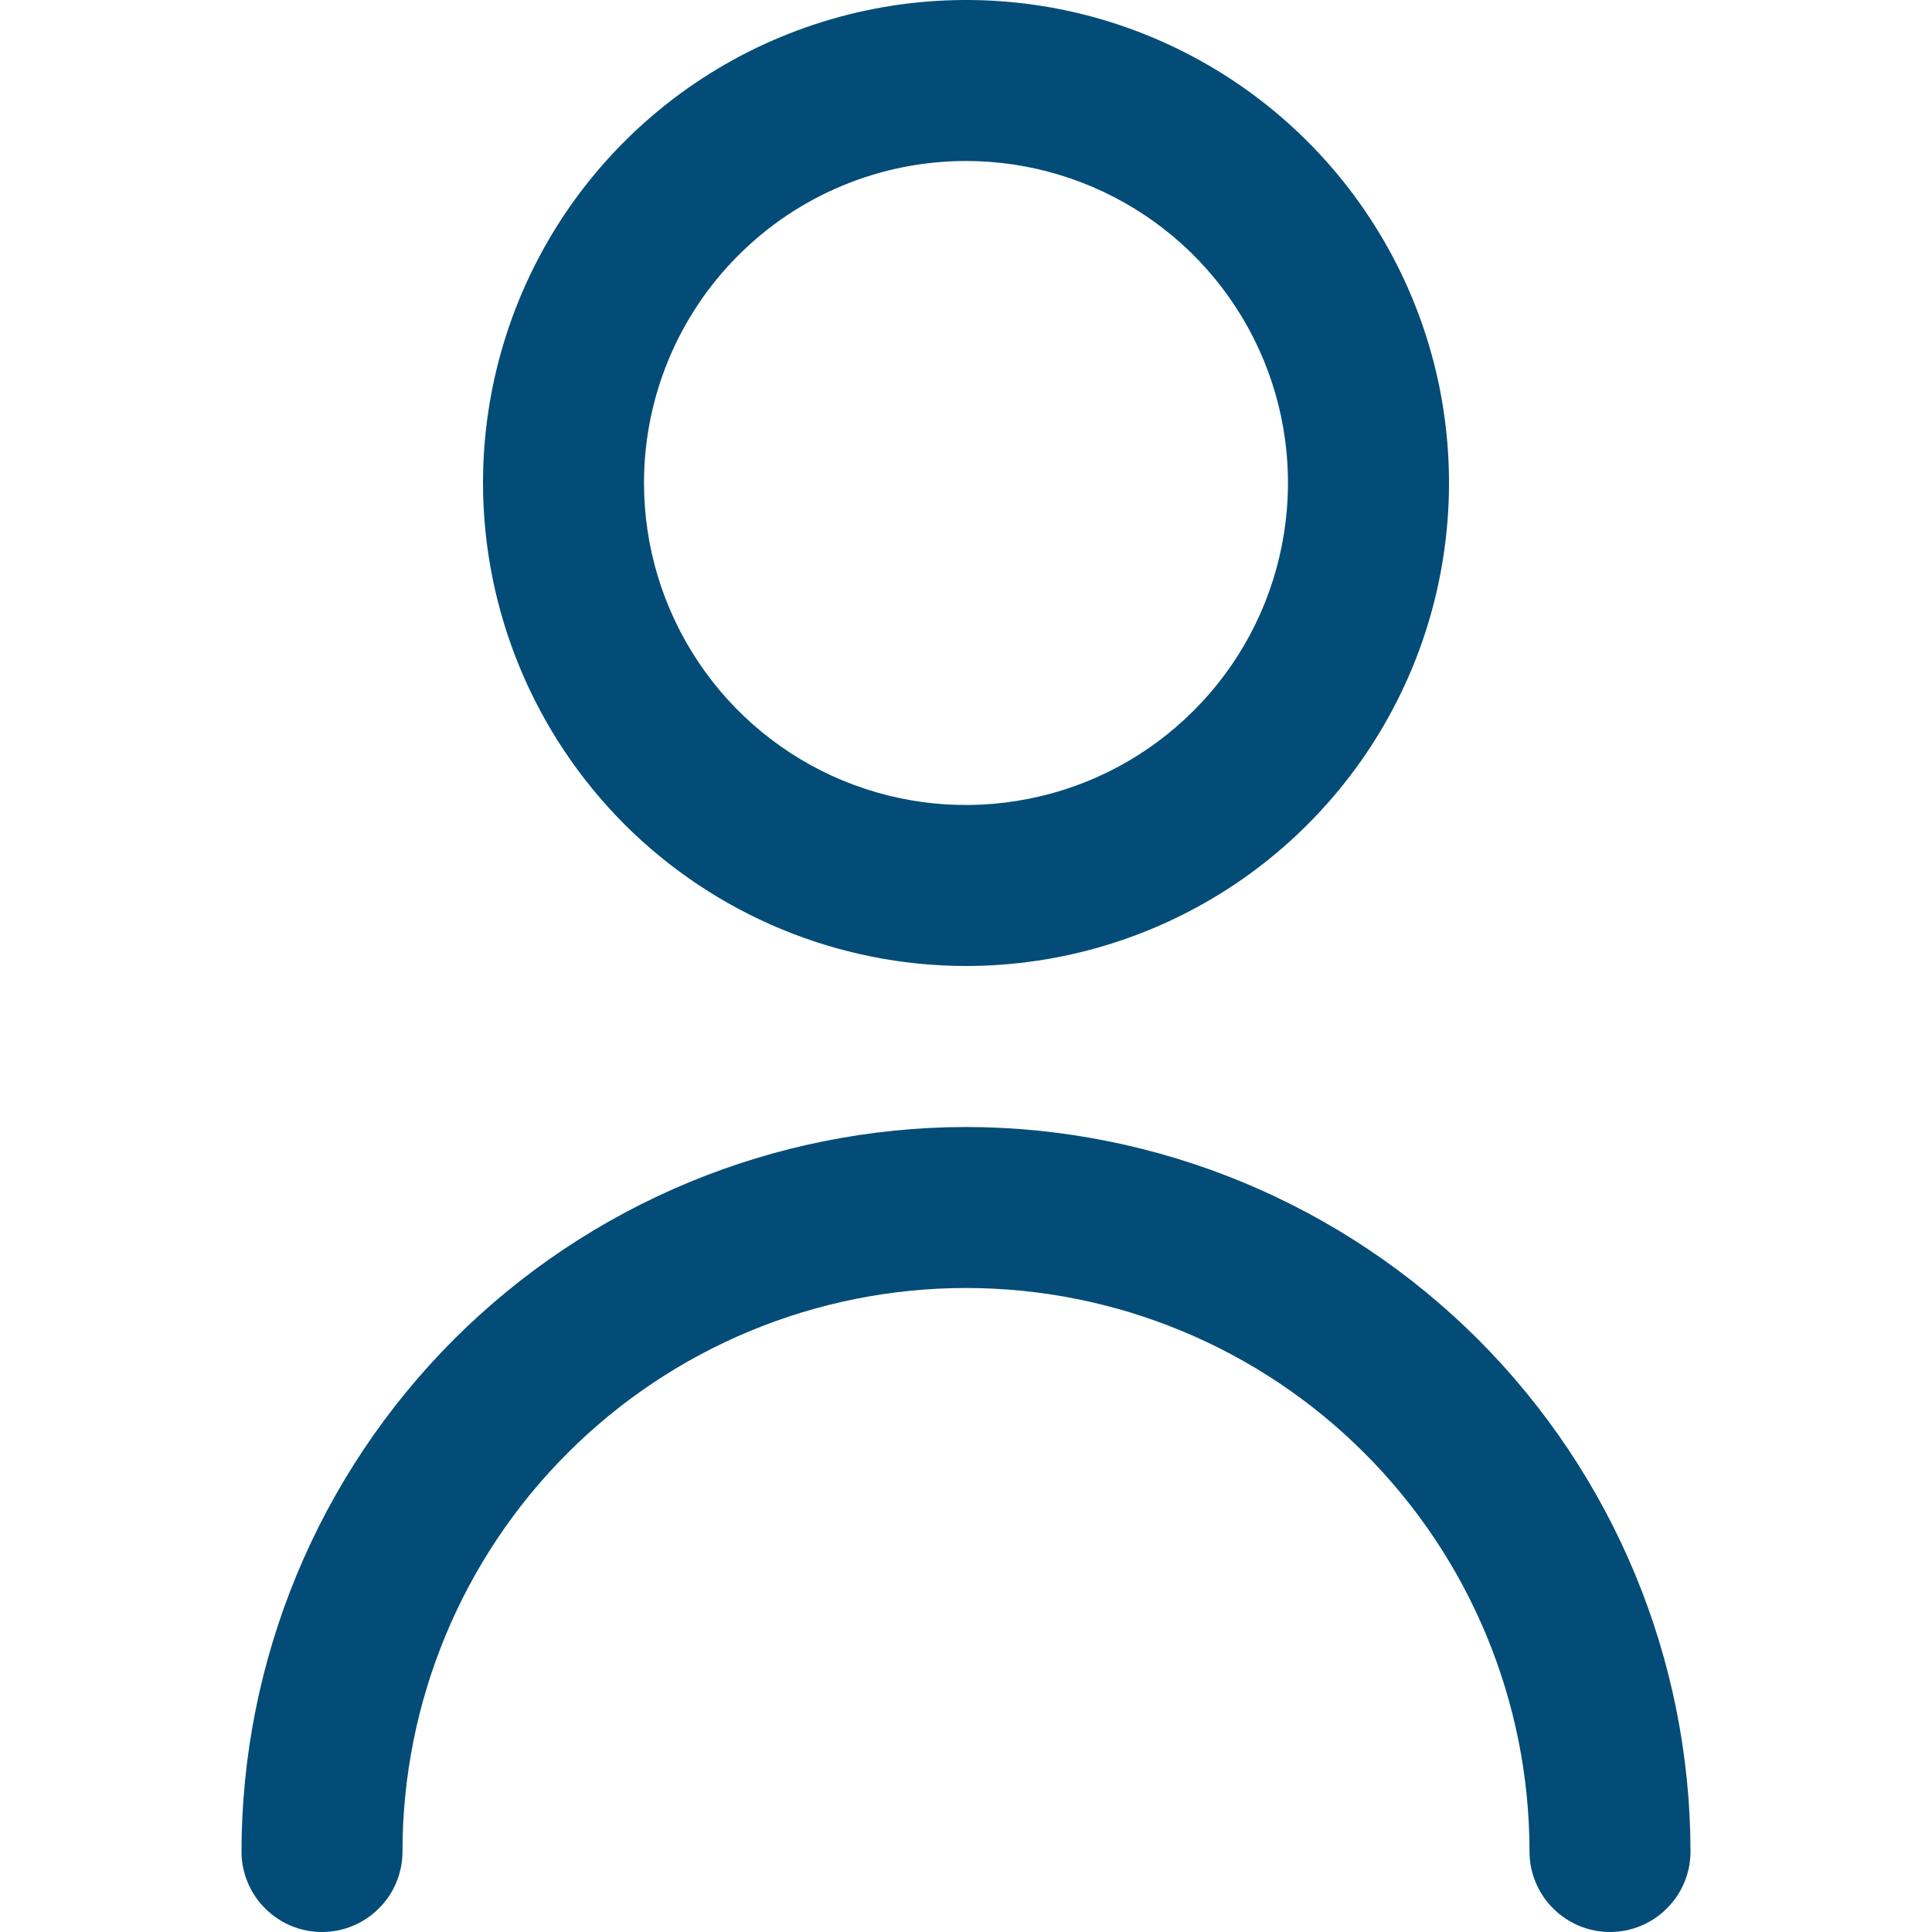 <svg width="18" height="18" viewBox="0 0 18 18" fill="none" xmlns="http://www.w3.org/2000/svg">
<g clip-path="url(#clip0_421_44623)">
<path d="M9 9C9.89 9 10.76 8.736 11.5 8.242C12.24 7.747 12.817 7.044 13.158 6.222C13.498 5.4 13.587 4.495 13.414 3.622C13.24 2.749 12.811 1.947 12.182 1.318C11.553 0.689 10.751 0.26 9.878 0.086C9.005 -0.087 8.1 0.002 7.278 0.343C6.456 0.683 5.753 1.26 5.258 2C4.764 2.74 4.5 3.61 4.5 4.5C4.501 5.693 4.976 6.837 5.819 7.681C6.663 8.524 7.807 8.999 9 9ZM9 1.5C9.593 1.5 10.173 1.676 10.667 2.006C11.16 2.335 11.545 2.804 11.772 3.352C11.999 3.9 12.058 4.503 11.942 5.085C11.827 5.667 11.541 6.202 11.121 6.621C10.702 7.041 10.167 7.327 9.585 7.442C9.003 7.558 8.4 7.499 7.852 7.272C7.304 7.045 6.835 6.66 6.506 6.167C6.176 5.673 6 5.093 6 4.5C6 3.704 6.316 2.941 6.879 2.379C7.441 1.816 8.204 1.5 9 1.5Z" fill="#034C78"/>
<path d="M9 10.5C7.21 10.502 5.495 11.214 4.229 12.479C2.964 13.745 2.252 15.46 2.25 17.25C2.25 17.449 2.329 17.64 2.47 17.78C2.61 17.921 2.801 18 3 18C3.199 18 3.39 17.921 3.53 17.78C3.671 17.64 3.75 17.449 3.75 17.25C3.75 15.858 4.303 14.522 5.288 13.538C6.272 12.553 7.608 12 9 12C10.392 12 11.728 12.553 12.712 13.538C13.697 14.522 14.25 15.858 14.25 17.25C14.25 17.449 14.329 17.64 14.47 17.78C14.61 17.921 14.801 18 15 18C15.199 18 15.39 17.921 15.53 17.78C15.671 17.64 15.75 17.449 15.75 17.25C15.748 15.46 15.036 13.745 13.771 12.479C12.505 11.214 10.79 10.502 9 10.5Z" fill="#034C78"/>
</g>
<defs>
<clipPath id="clip0_421_44623">
<rect width="18" height="18" fill="white"/>
</clipPath>
</defs>
</svg>
